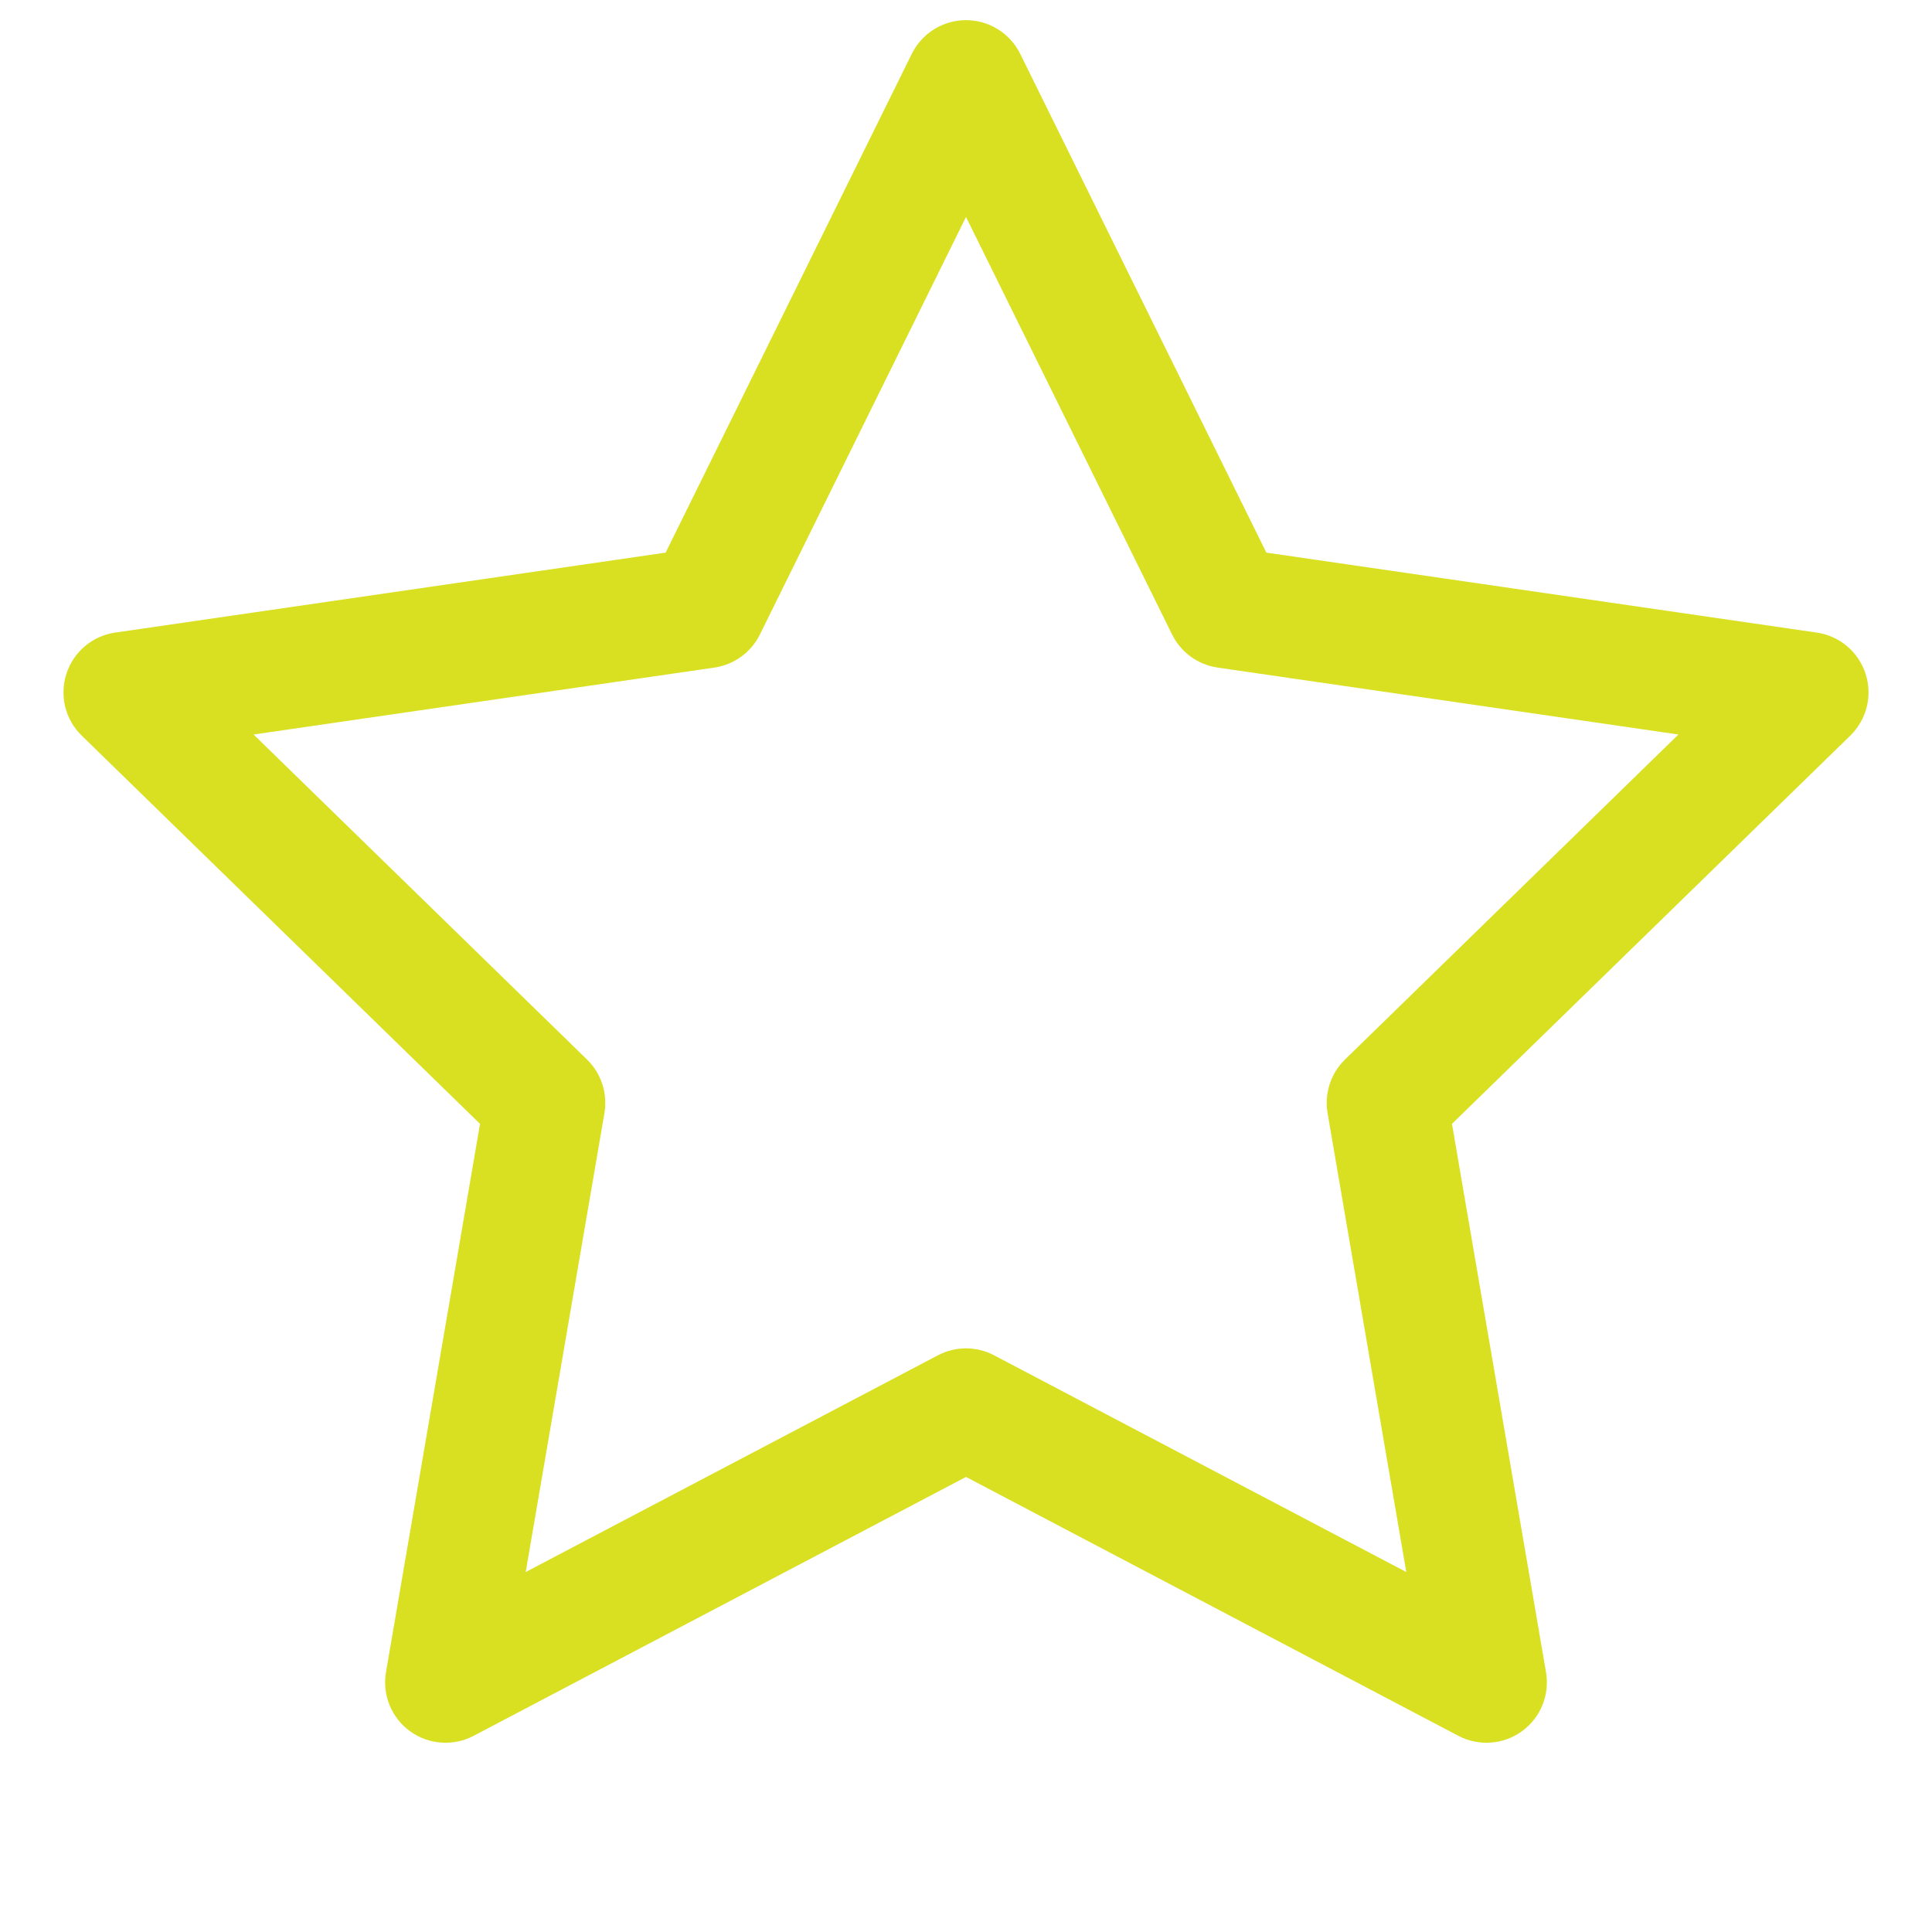<?xml version="1.0" encoding="UTF-8"?> <svg xmlns="http://www.w3.org/2000/svg" width="28" height="28" viewBox="0 0 28 28" fill="none"> <path fill-rule="evenodd" clip-rule="evenodd" d="M14 0.292C14.333 0.292 14.637 0.481 14.785 0.779L18.353 8.009L26.331 9.168C26.661 9.216 26.934 9.447 27.037 9.764C27.14 10.081 27.054 10.428 26.816 10.661L21.043 16.288L22.406 24.235C22.462 24.563 22.327 24.895 22.058 25.09C21.788 25.286 21.431 25.312 21.136 25.157L14 21.405L6.864 25.157C6.569 25.312 6.212 25.286 5.942 25.09C5.673 24.895 5.538 24.563 5.594 24.235L6.957 16.288L1.184 10.661C0.945 10.428 0.86 10.081 0.963 9.764C1.065 9.447 1.339 9.216 1.669 9.168L9.647 8.009L13.215 0.779C13.363 0.481 13.667 0.292 14 0.292ZM14 3.144L11.013 9.196C10.886 9.454 10.639 9.633 10.354 9.675L3.675 10.645L8.508 15.356C8.714 15.557 8.808 15.847 8.76 16.131L7.619 22.783L13.593 19.642C13.848 19.508 14.152 19.508 14.407 19.642L20.381 22.783L19.24 16.131C19.192 15.847 19.286 15.557 19.492 15.356L24.325 10.645L17.646 9.675C17.361 9.633 17.114 9.454 16.987 9.196L14 3.144Z" fill="#D9E021"></path> </svg> 